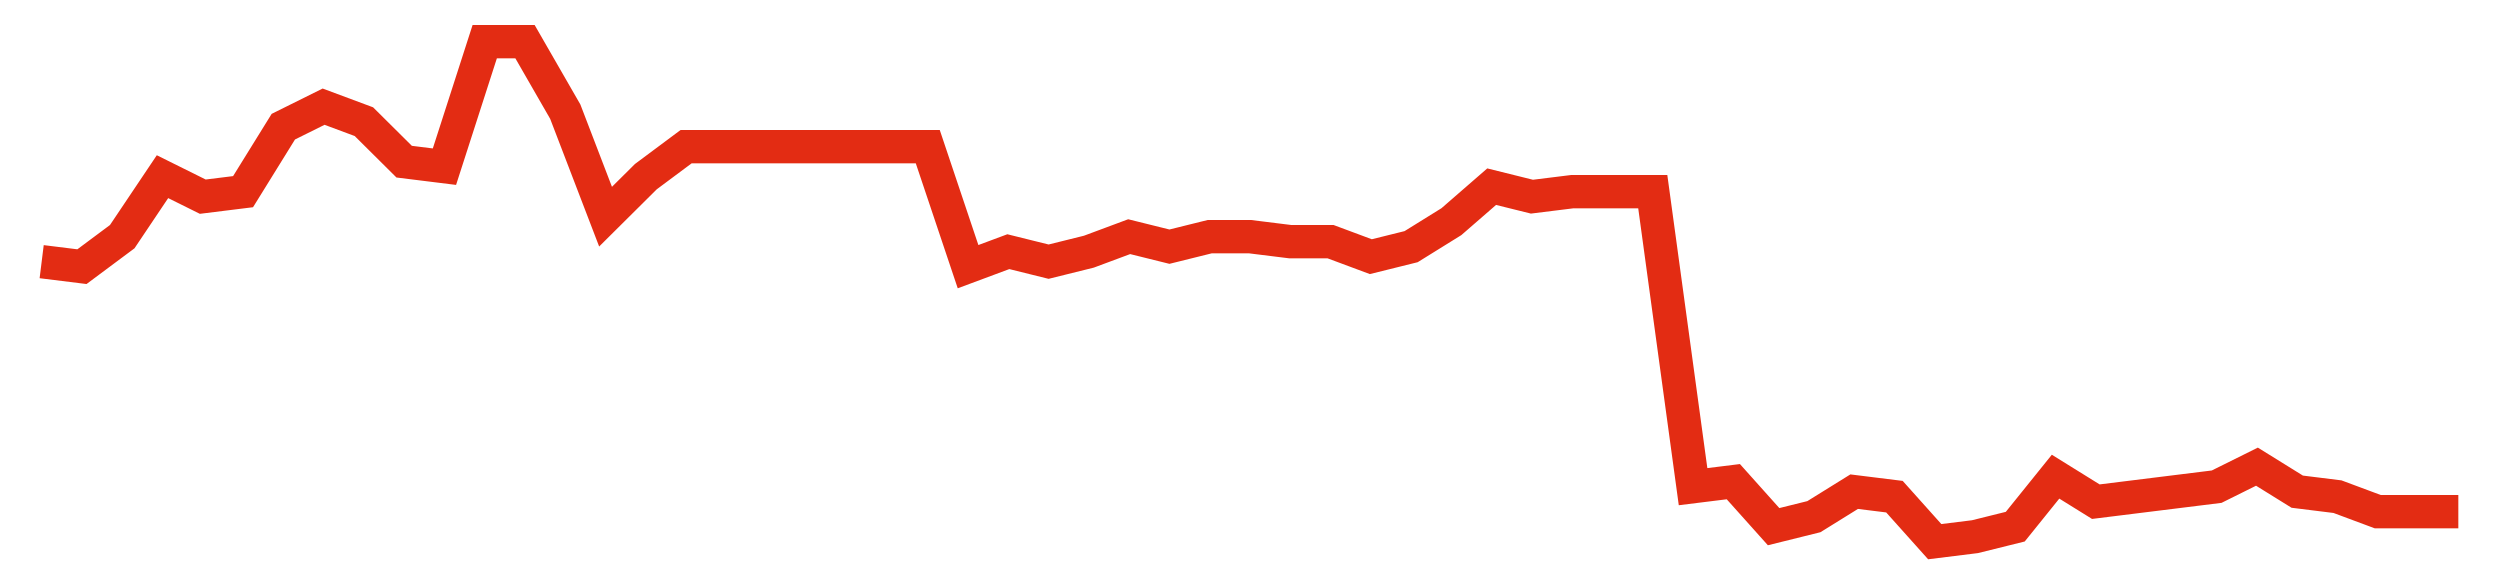 <svg width="300" height="70" viewBox="0 0 300 70" xmlns="http://www.w3.org/2000/svg">
    <path d="M 5,31.4 L 9.833,32 L 14.667,28.4 L 19.5,21.2 L 24.333,23.6 L 29.167,23 L 34,15.2 L 38.833,12.8 L 43.667,14.6 L 48.5,19.4 L 53.333,20 L 58.167,5 L 63,5 L 67.833,13.4 L 72.667,26 L 77.5,21.2 L 82.333,17.6 L 87.167,17.6 L 92,17.6 L 96.833,17.6 L 101.667,17.6 L 106.5,17.6 L 111.333,17.6 L 116.167,32 L 121,30.2 L 125.833,31.4 L 130.667,30.2 L 135.5,28.4 L 140.333,29.6 L 145.167,28.4 L 150,28.4 L 154.833,29 L 159.667,29 L 164.5,30.8 L 169.333,29.6 L 174.167,26.6 L 179,22.4 L 183.833,23.6 L 188.667,23 L 193.5,23 L 198.333,23 L 203.167,58.4 L 208,57.8 L 212.833,63.2 L 217.667,62 L 222.5,59 L 227.333,59.6 L 232.167,65 L 237,64.4 L 241.833,63.2 L 246.667,57.2 L 251.5,60.2 L 256.333,59.6 L 261.167,59 L 266,58.4 L 270.833,56 L 275.667,59 L 280.5,59.6 L 285.333,61.4 L 290.167,61.4 L 295,61.4" fill="none" stroke="#E32C13" stroke-width="4"/>
</svg>